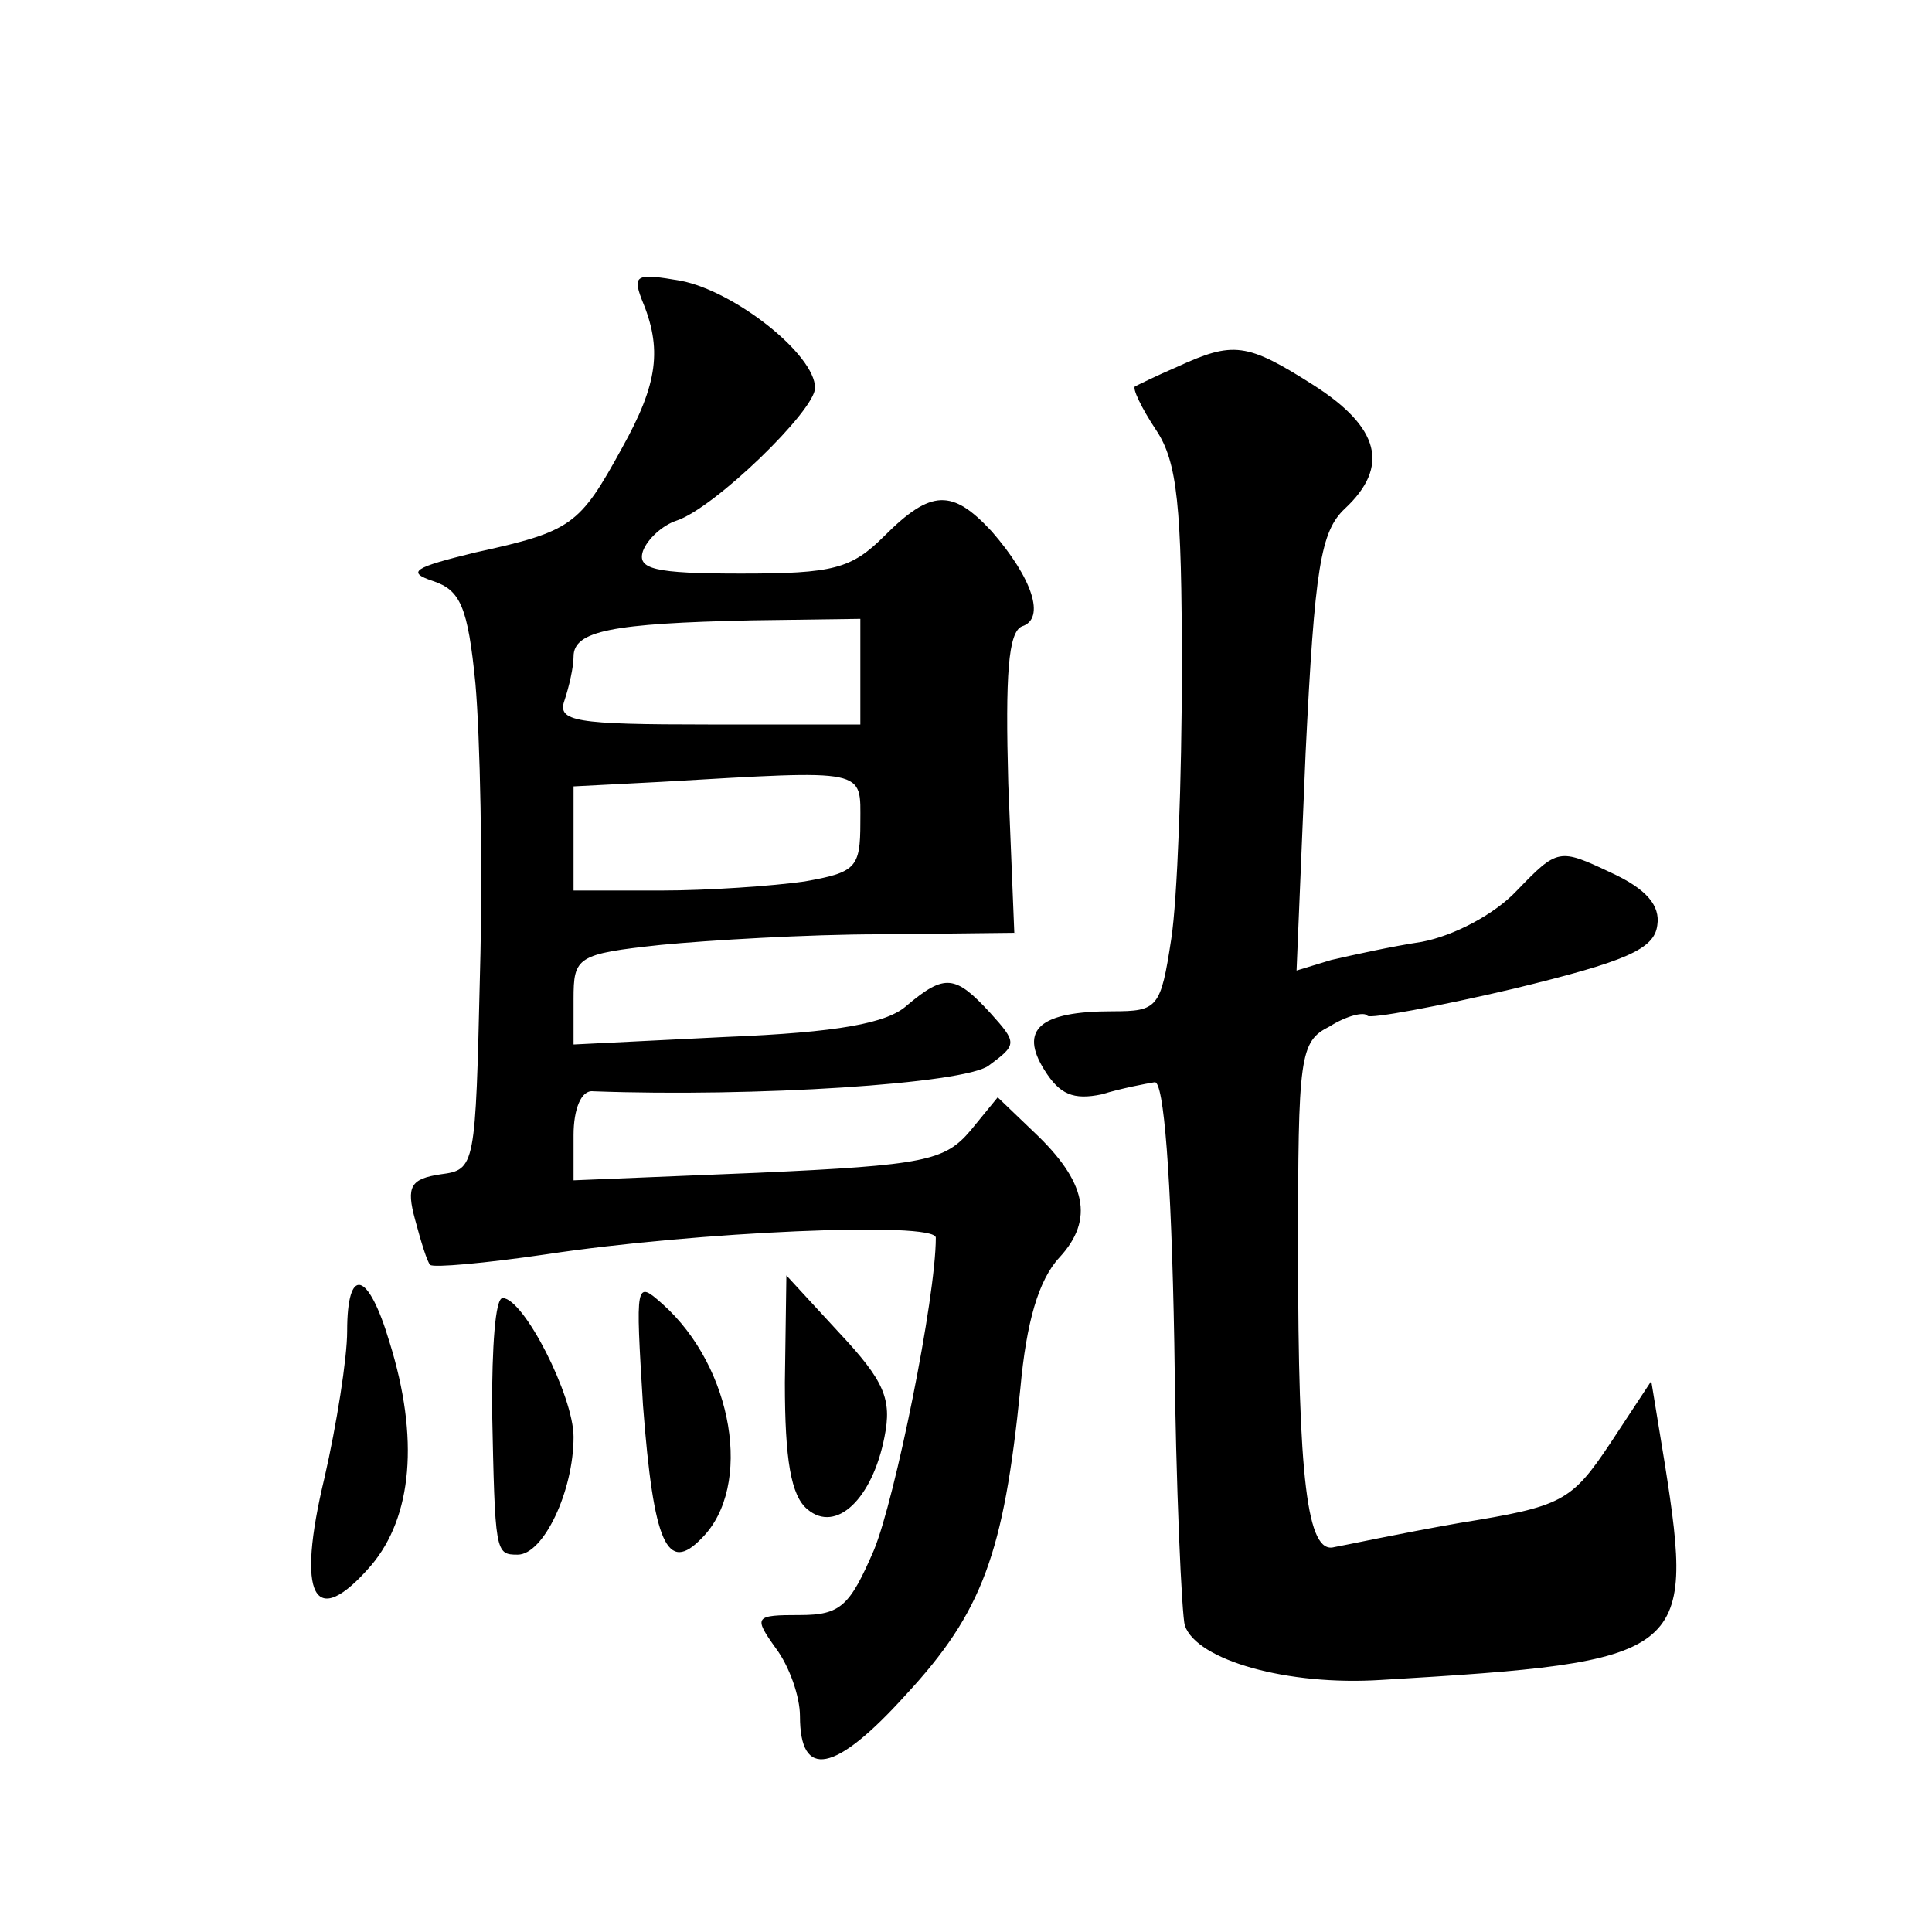 <?xml version="1.0" standalone="no"?>
<!DOCTYPE svg PUBLIC "-//W3C//DTD SVG 20010904//EN"
 "http://www.w3.org/TR/2001/REC-SVG-20010904/DTD/svg10.dtd">
<svg version="1.0" xmlns="http://www.w3.org/2000/svg"
 width="128pt" height="128pt" viewBox="0 0 128 128"
 preserveAspectRatio="xMidYMid meet">
<g transform="translate(0,128) scale(0.1,-0.1)"
fill="#0" stroke="none">
<path d="M425 1082 c14 -33 11 -56 -13 -99 -28 -51 -33 -55 -97 -69 -41 -10 -46
-13 -28 -19 18 -6 23 -17 28 -68 3 -34 5 -120 3 -192 -3 -128 -3 -130 -26 -133
-20 -3 -23 -8 -17 -30 4 -15 8 -28 10 -30 2 -2 36 1 77 7 99 15 258 22 258 11 0
-40 -27 -173 -41 -207 -16 -37 -22 -43 -49 -43 -30 0 -31 -1 -16 -22 9 -12 16 -32
16 -45 0 -42 23 -38 70 14 51 55 65 94 76 203 4 44 12 72 26 87 23 25 18 50 -17
83 l-24 23 -18 -22 c-17 -20 -30 -23 -141 -28 l-122 -5 0 30 c0 17 5 30 13 29 107
-4 246 5 262 17 19 14 19 15 1 35 -23 25 -30 26 -55 5 -13 -12 -46 -18 -120 -21
l-101 -5 0 30 c0 28 2 30 58 36 31 3 97 7 145 7 l89 1 -4 99 c-2 72 0 100 9 104
16 5 7 32 -20 63 -26 28 -40 28 -71 -3 -22 -22 -34 -25 -95 -25 -58 0 -69 3 -65
15 3 8 13 17 22 20 25 8 92 73 92 88 0 22 -53 64 -89 71 -29 5 -32 4 -26 -12z m145
-247 l0 -35 -101 0 c-88 0 -100 2 -95 16 3 9 6 22 6 29 0 17 25 22 118 24 l72 1
0 -35z m0 -100 c0 -30 -3 -33 -37 -39 -21 -3 -64 -6 -95 -6 l-58 0 0 35 0 34 58
3 c138 8 132 9 132 -27z M780 1037 c-14 -6 -26 -12 -28 -13 -2 -1 4 -14 14 -29
14 -21 17 -50 17 -158 0 -73 -3 -153 -7 -179 -7 -46 -9 -48 -39 -48 -48 0 -62 -12
-45 -39 10 -16 19 -20 38 -16 13 4 29 7 35 8 6 1 11 -61 13 -173 1 -96 5 -181 7
-187 8 -23 68 -40 130 -36 202 12 208 16 188 143 l-9 55 -27 -41 c-26 -39 -32 -42
-100 -53 -40 -7 -77 -15 -83 -16 -18 -5 -24 45 -24 196 0 130 1 139 21 149 11 7
23 10 25 7 2 -2 46 6 97 18 74 18 93 26 95 42 2 13 -7 24 -31 35 -34 16 -35 16
-62 -12 -15 -16 -42 -30 -63 -34 -20 -3 -47 -9 -60 -12 l-23 -7 6 144 c6 123 10
147 26 162 30 28 23 54 -21 82 -44 28 -53 29 -90 12z M230 398 c0 -18 -7 -62 -15
-97 -19 -79 -7 -102 31 -58 27 32 32 84 12 148 -14 47 -28 51 -28 7z M426 349 c7
-92 16 -112 39 -88 34 34 21 113 -26 155 -18 16 -18 15 -13 -67z M520 364 c0 -51
4 -75 15 -84 19 -16 43 7 51 48 5 25 0 37 -30 69 l-35 38 -1 -71z M326 347 c2 -96
2 -97 17 -97 17 0 37 42 37 78 0 27 -33 92 -47 92 -5 0 -7 -33 -7 -73z"/>
</g>
</svg>
